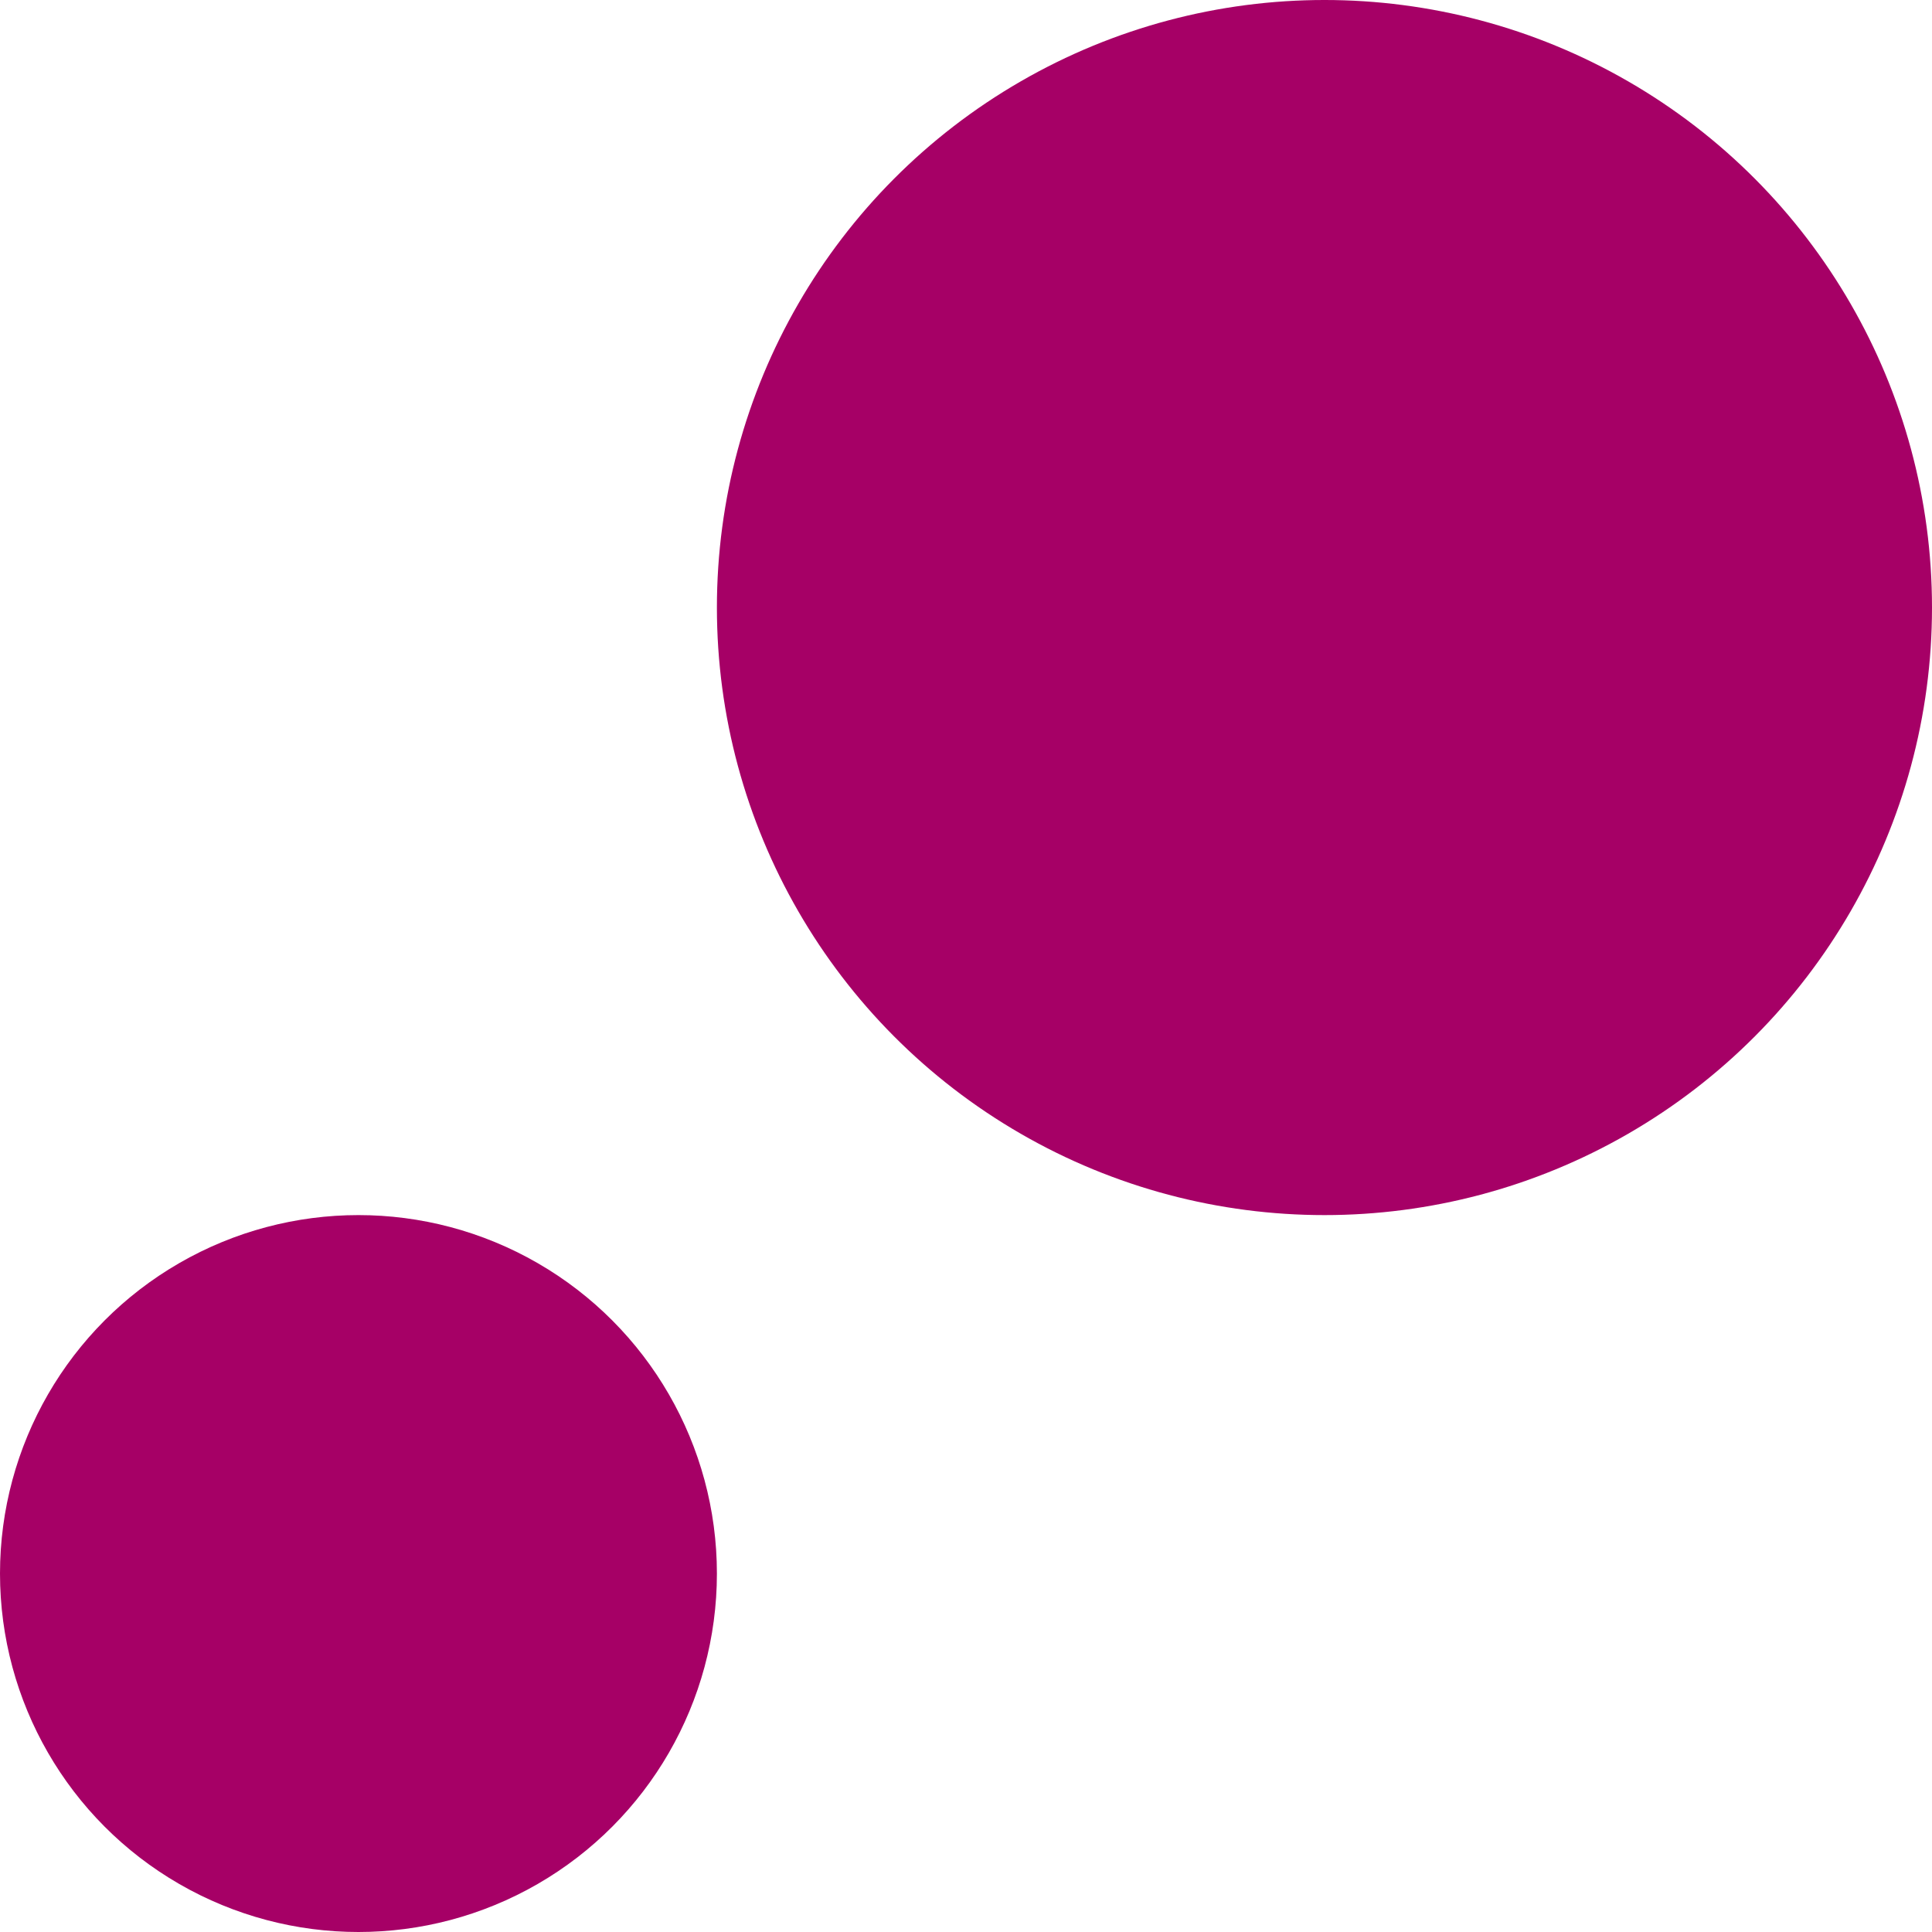 <svg xmlns="http://www.w3.org/2000/svg" viewBox="0 0 12.72 12.72"><defs><style>.cls-1{fill:#a60066;}</style></defs><g id="レイヤー_2" data-name="レイヤー 2"><g id="レイヤー_1-2" data-name="レイヤー 1"><circle class="cls-1" cx="8.72" cy="4" r="4"/><circle class="cls-1" cx="2.36" cy="10.36" r="2.36"/></g></g></svg>